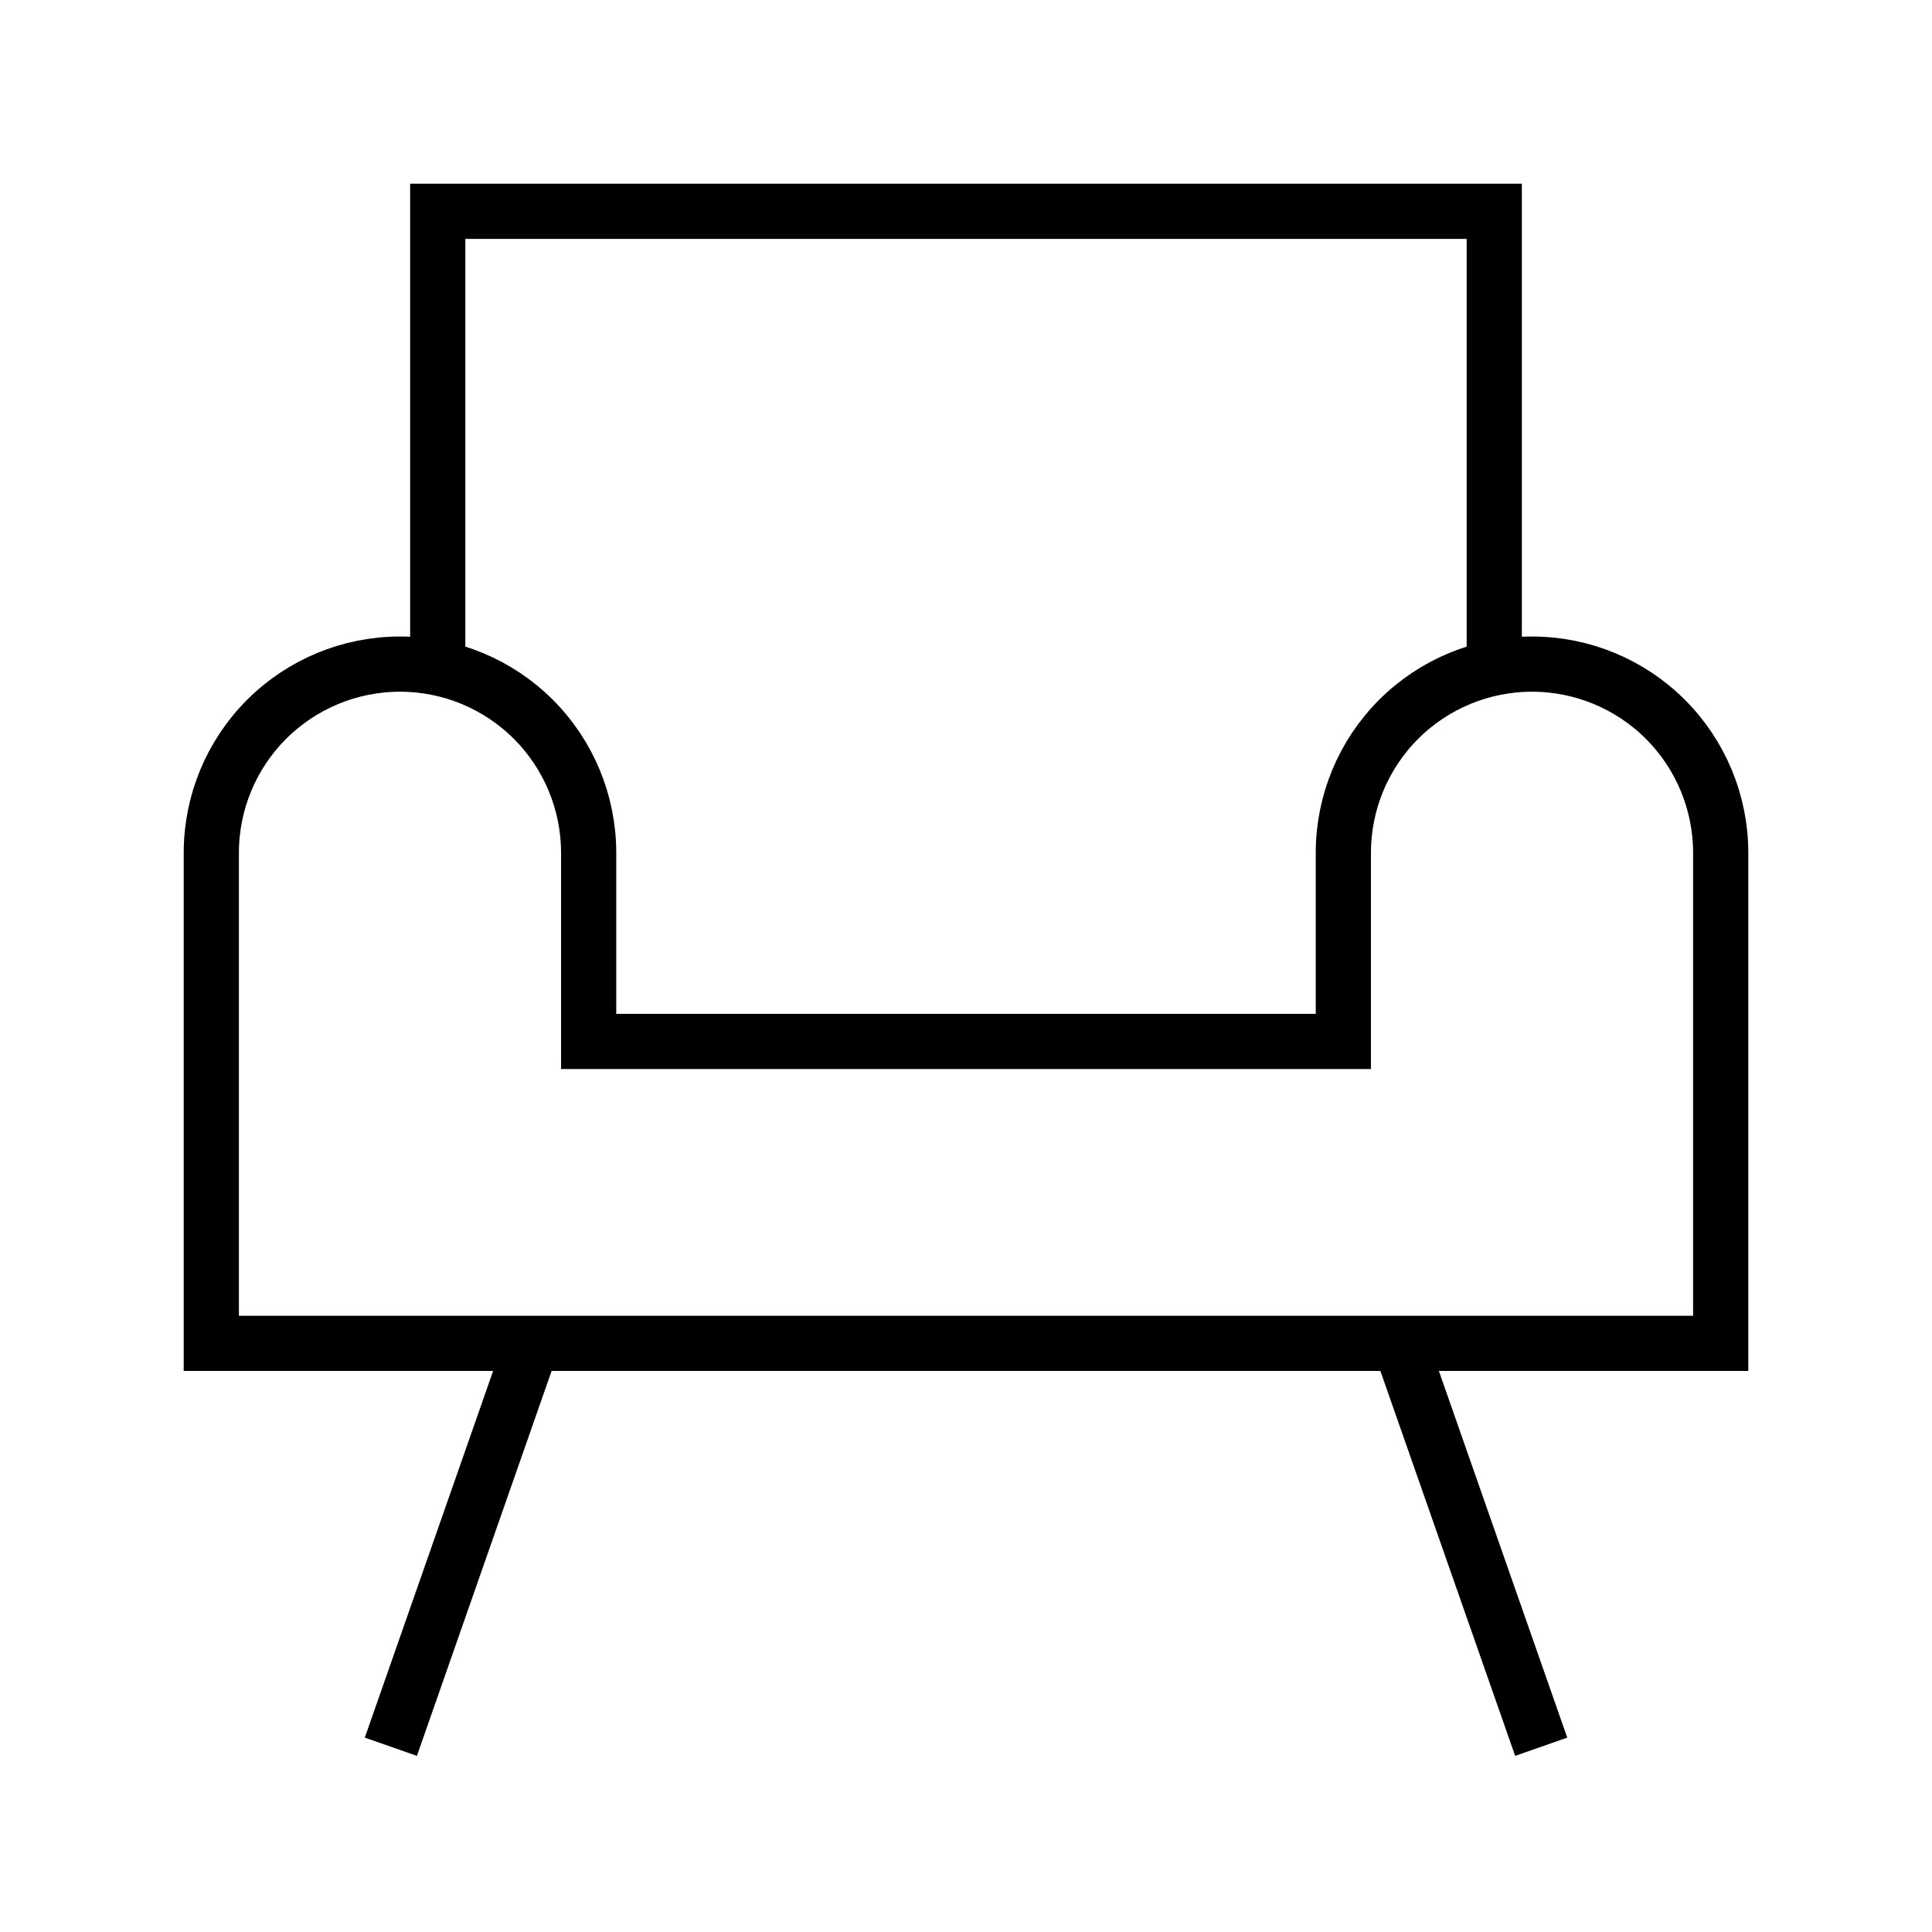 <svg width="35" height="35" viewBox="0 0 35 35" fill="none" xmlns="http://www.w3.org/2000/svg">
<path d="M7.93 11.977V3.828H27.07V11.977" stroke="black" stroke-linecap="square"/>
<path d="M3.828 24.336V15.449C3.828 14.543 4.188 13.673 4.829 13.032C5.47 12.391 6.34 12.031 7.246 12.031C8.153 12.031 9.022 12.391 9.663 13.032C10.304 13.673 10.664 14.543 10.664 15.449V18.867H24.336V15.449C24.336 14.543 24.696 13.673 25.337 13.032C25.978 12.391 26.847 12.031 27.754 12.031C28.66 12.031 29.53 12.391 30.171 13.032C30.812 13.673 31.172 14.543 31.172 15.449V24.336H3.828Z" stroke="black" stroke-linecap="square"/>
<path d="M9.479 24.791L7.246 31.172" stroke="black" stroke-linecap="square"/>
<path d="M25.521 24.791L27.755 31.172" stroke="black" stroke-linecap="square"/>
</svg>
